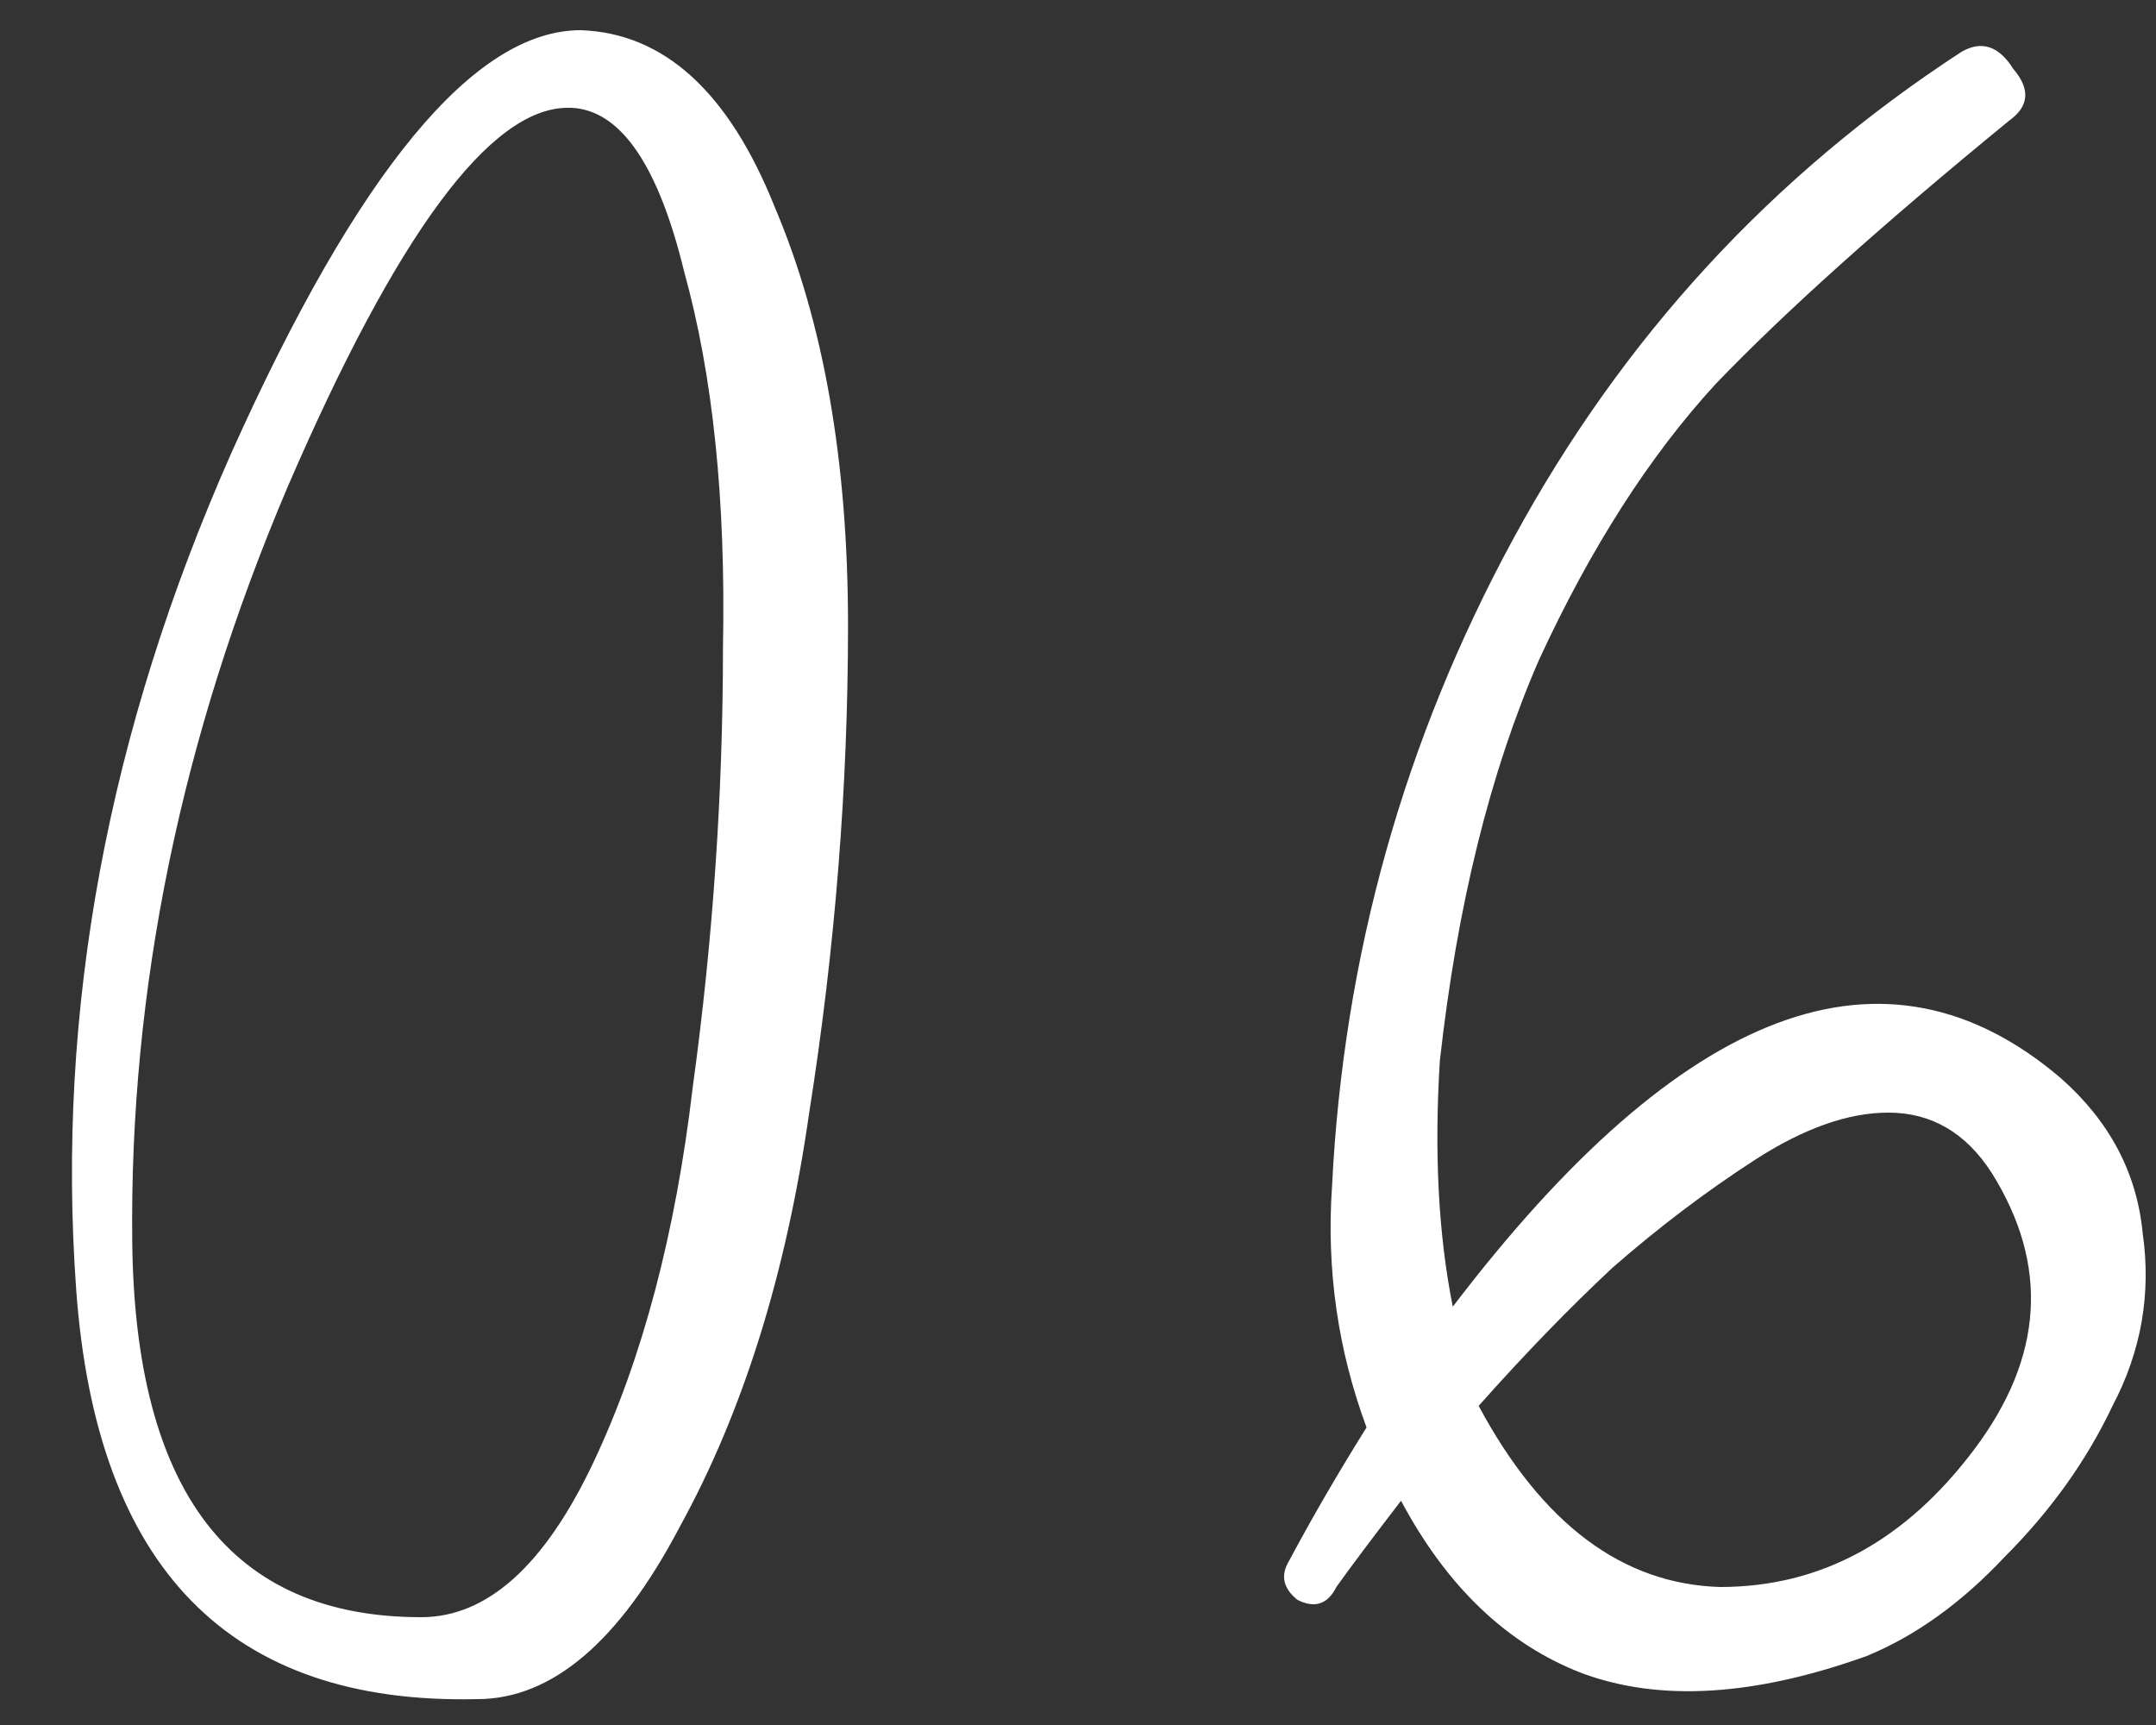 <?xml version="1.0" encoding="UTF-8"?> <svg xmlns="http://www.w3.org/2000/svg" width="30" height="24" viewBox="0 0 30 24" fill="none"><rect x="0" y="0" width="30" height="24" fill="#333333" stroke="none"/> <path d="M8.08 0.42C9.24 0.46 10.14 1.28 10.78 2.88C11.46 4.48 11.8 6.42 11.8 8.7C11.8 10.94 11.62 13.2 11.26 15.48C10.94 17.72 10.34 19.64 9.46 21.24C8.62 22.84 7.68 23.64 6.64 23.64C3.2 23.72 1.34 21.82 1.06 17.94C0.78 14.06 1.5 10.18 3.22 6.3C4.98 2.38 6.6 0.42 8.08 0.42ZM5.86 22.5C6.78 22.5 7.58 21.78 8.26 20.34C8.94 18.9 9.4 17.16 9.64 15.12C9.92 13.08 10.06 11.04 10.06 9C10.1 6.96 9.92 5.22 9.52 3.78C9.16 2.3 8.64 1.54 7.96 1.5C7.92 1.5 7.9 1.5 7.9 1.5C6.82 1.5 5.52 3.26 4 6.78C2.52 10.26 1.8 13.76 1.84 17.28C1.88 20.76 3.22 22.5 5.86 22.5ZM28.675 15C29.355 15.6 29.735 16.32 29.815 17.16C29.935 18 29.795 18.8 29.395 19.56C29.035 20.32 28.535 21.02 27.895 21.66C27.295 22.3 26.655 22.76 25.975 23.04C24.415 23.6 23.095 23.68 22.015 23.28C20.975 22.88 20.135 22.08 19.495 20.88C19.095 21.4 18.795 21.8 18.595 22.08C18.475 22.32 18.295 22.38 18.055 22.26C17.855 22.1 17.815 21.92 17.935 21.72C18.255 21.12 18.615 20.5 19.015 19.86C18.615 18.78 18.455 17.66 18.535 16.5C18.695 13.3 19.535 10.3 21.055 7.5C22.575 4.7 24.655 2.44 27.295 0.72C27.575 0.56 27.815 0.64 28.015 0.96C28.255 1.24 28.235 1.48 27.955 1.68C26.195 3.12 24.835 4.34 23.875 5.34C22.955 6.34 22.135 7.62 21.415 9.18C20.735 10.74 20.275 12.6 20.035 14.76C19.955 16.04 20.015 17.18 20.215 18.18C23.415 13.98 26.235 12.92 28.675 15ZM20.575 19.56C21.455 21.2 22.575 22.04 23.935 22.08C25.335 22.08 26.515 21.44 27.475 20.16C28.435 18.88 28.515 17.6 27.715 16.32C27.355 15.76 26.875 15.48 26.275 15.48C25.715 15.48 25.095 15.7 24.415 16.14C23.735 16.58 23.075 17.08 22.435 17.64C21.835 18.2 21.215 18.84 20.575 19.56Z" fill="white"></path> </svg> 